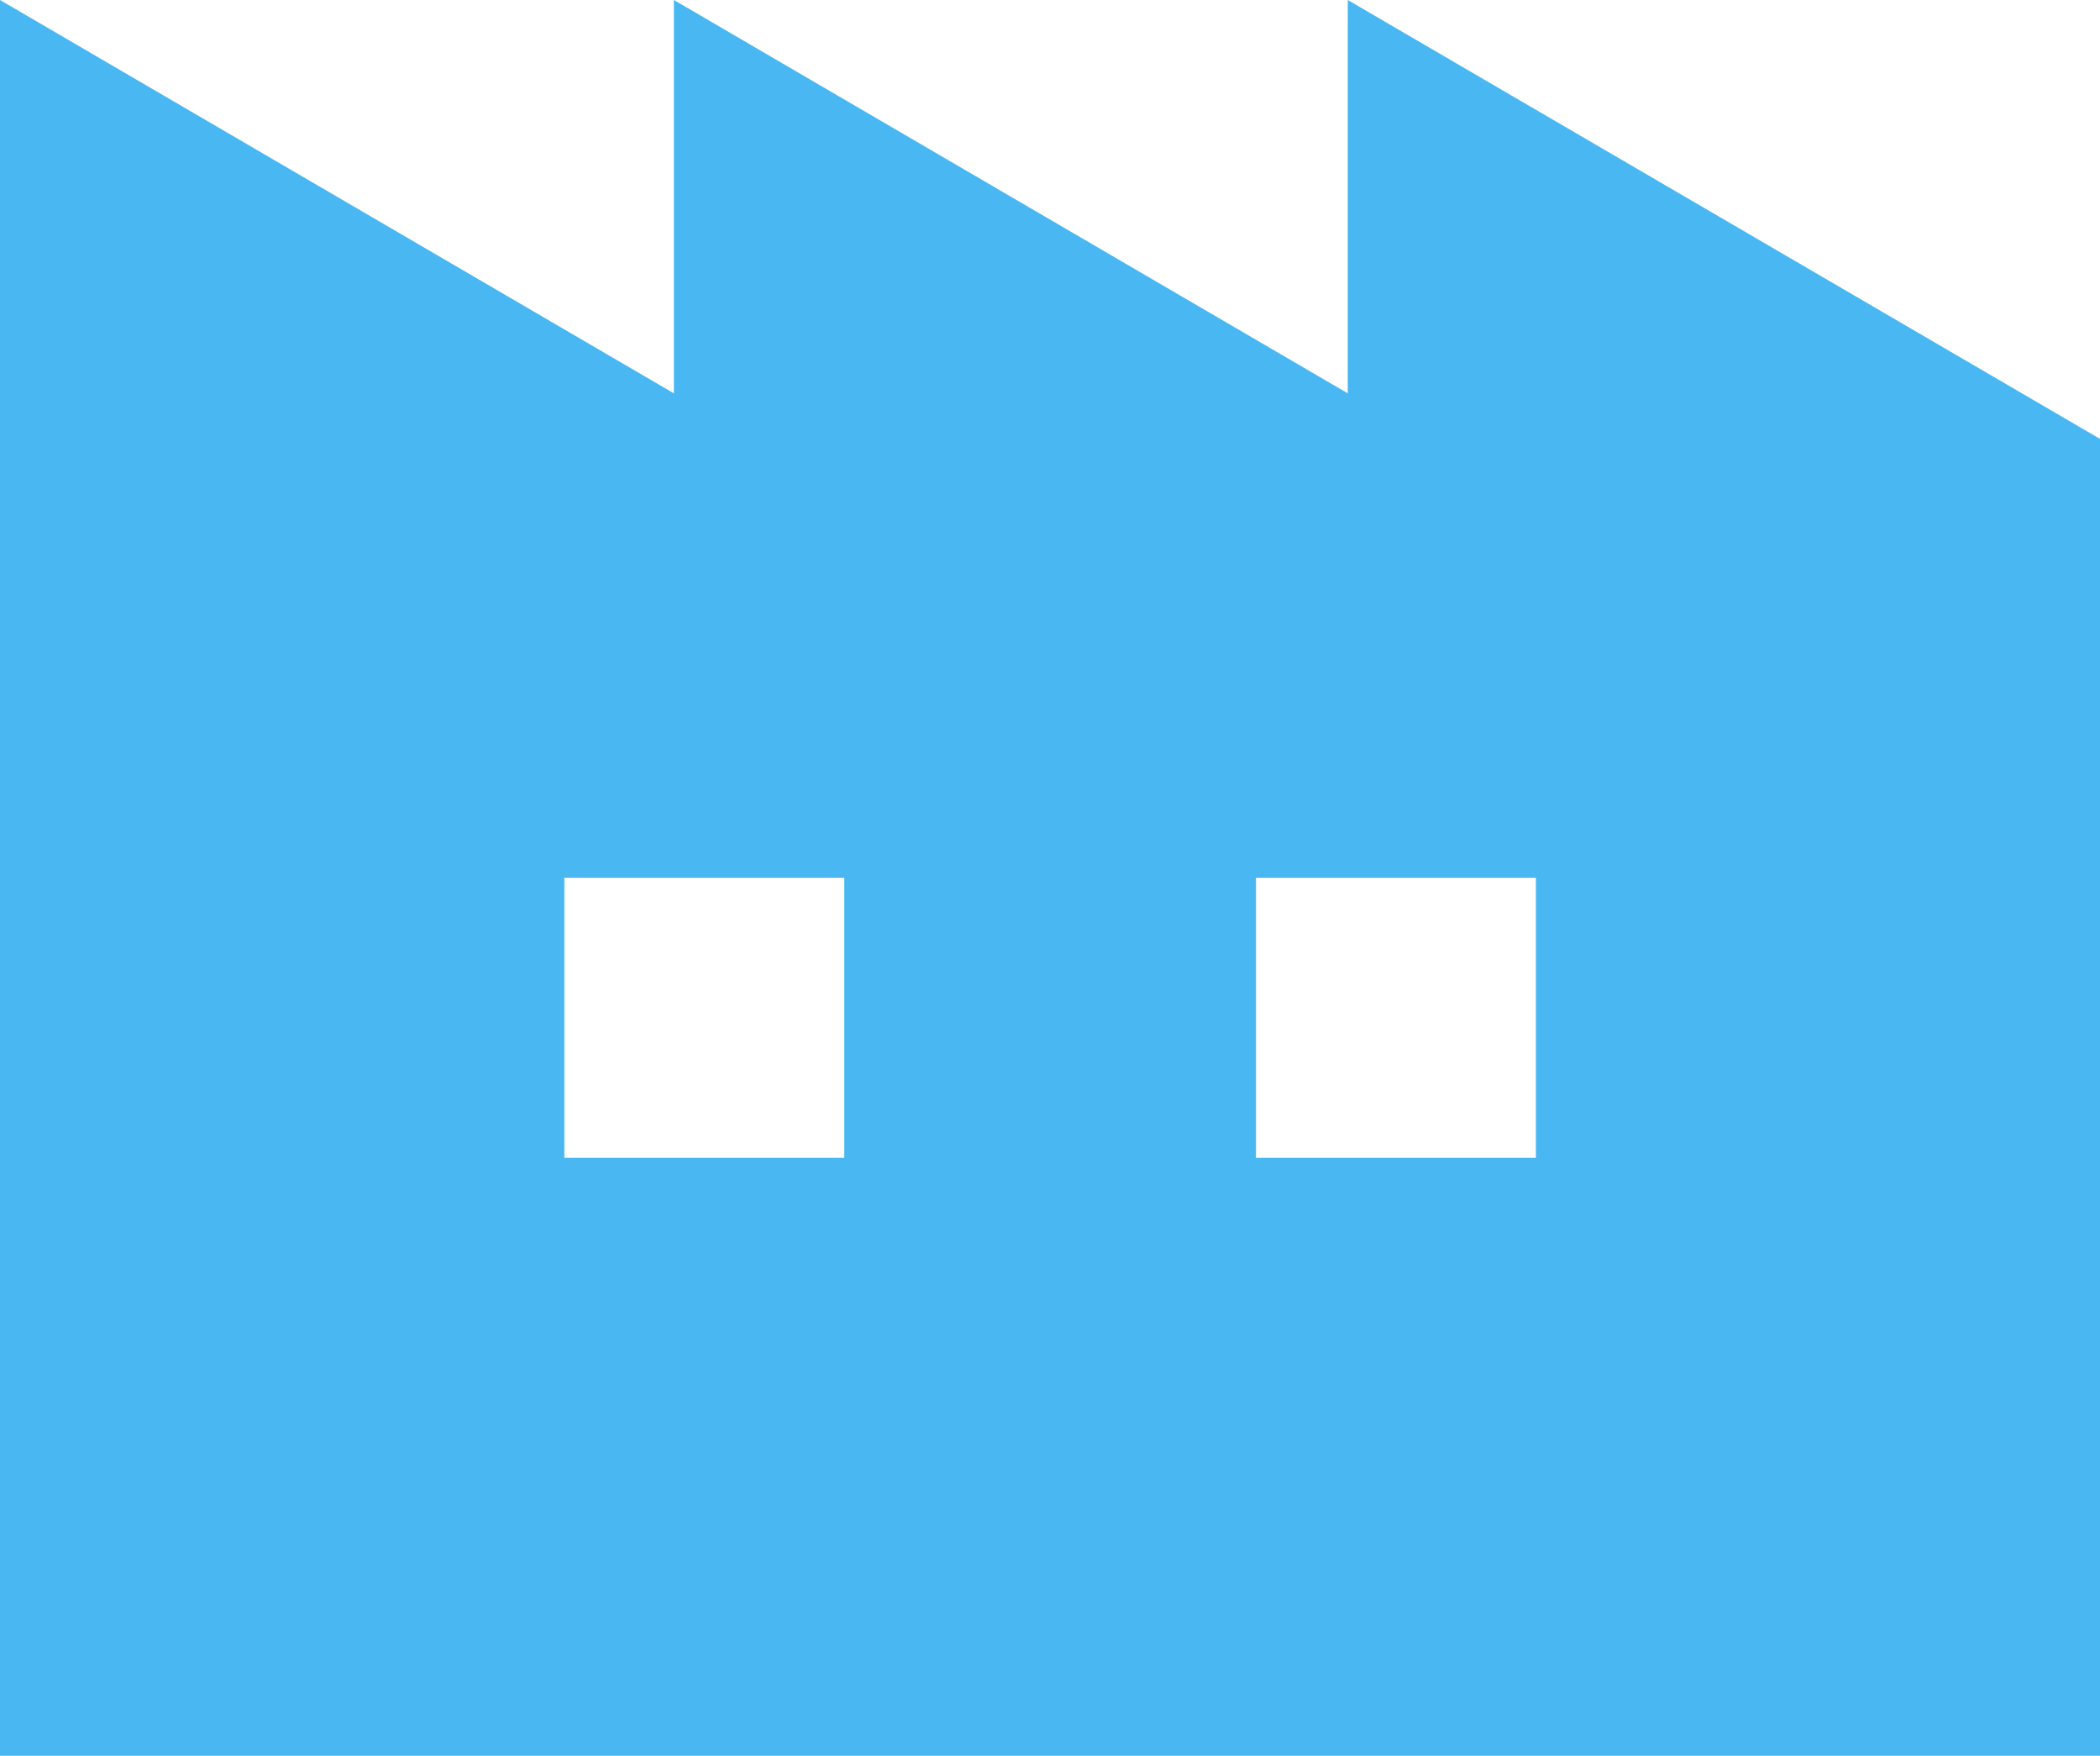 <?xml version="1.0" encoding="UTF-8"?>
<svg id="_レイヤー_2" data-name="レイヤー 2" xmlns="http://www.w3.org/2000/svg" viewBox="0 0 87.63 73.25">
  <defs>
    <style>
      .cls-1 {
        fill: #49b7f1;
        stroke-width: 0px;
      }
    </style>
  </defs>
  <g id="_レイアウト" data-name="レイアウト">
    <path class="cls-1" d="M56.24,0v16.41L28.12,0v16.41L0,0v73.25h87.63V18.31L56.24,0ZM35.23,48.3h-11.68v-11.68h11.68v11.68h0ZM64.09,48.3h-11.68v-11.68h11.68v11.68Z"/>
  </g>
</svg>